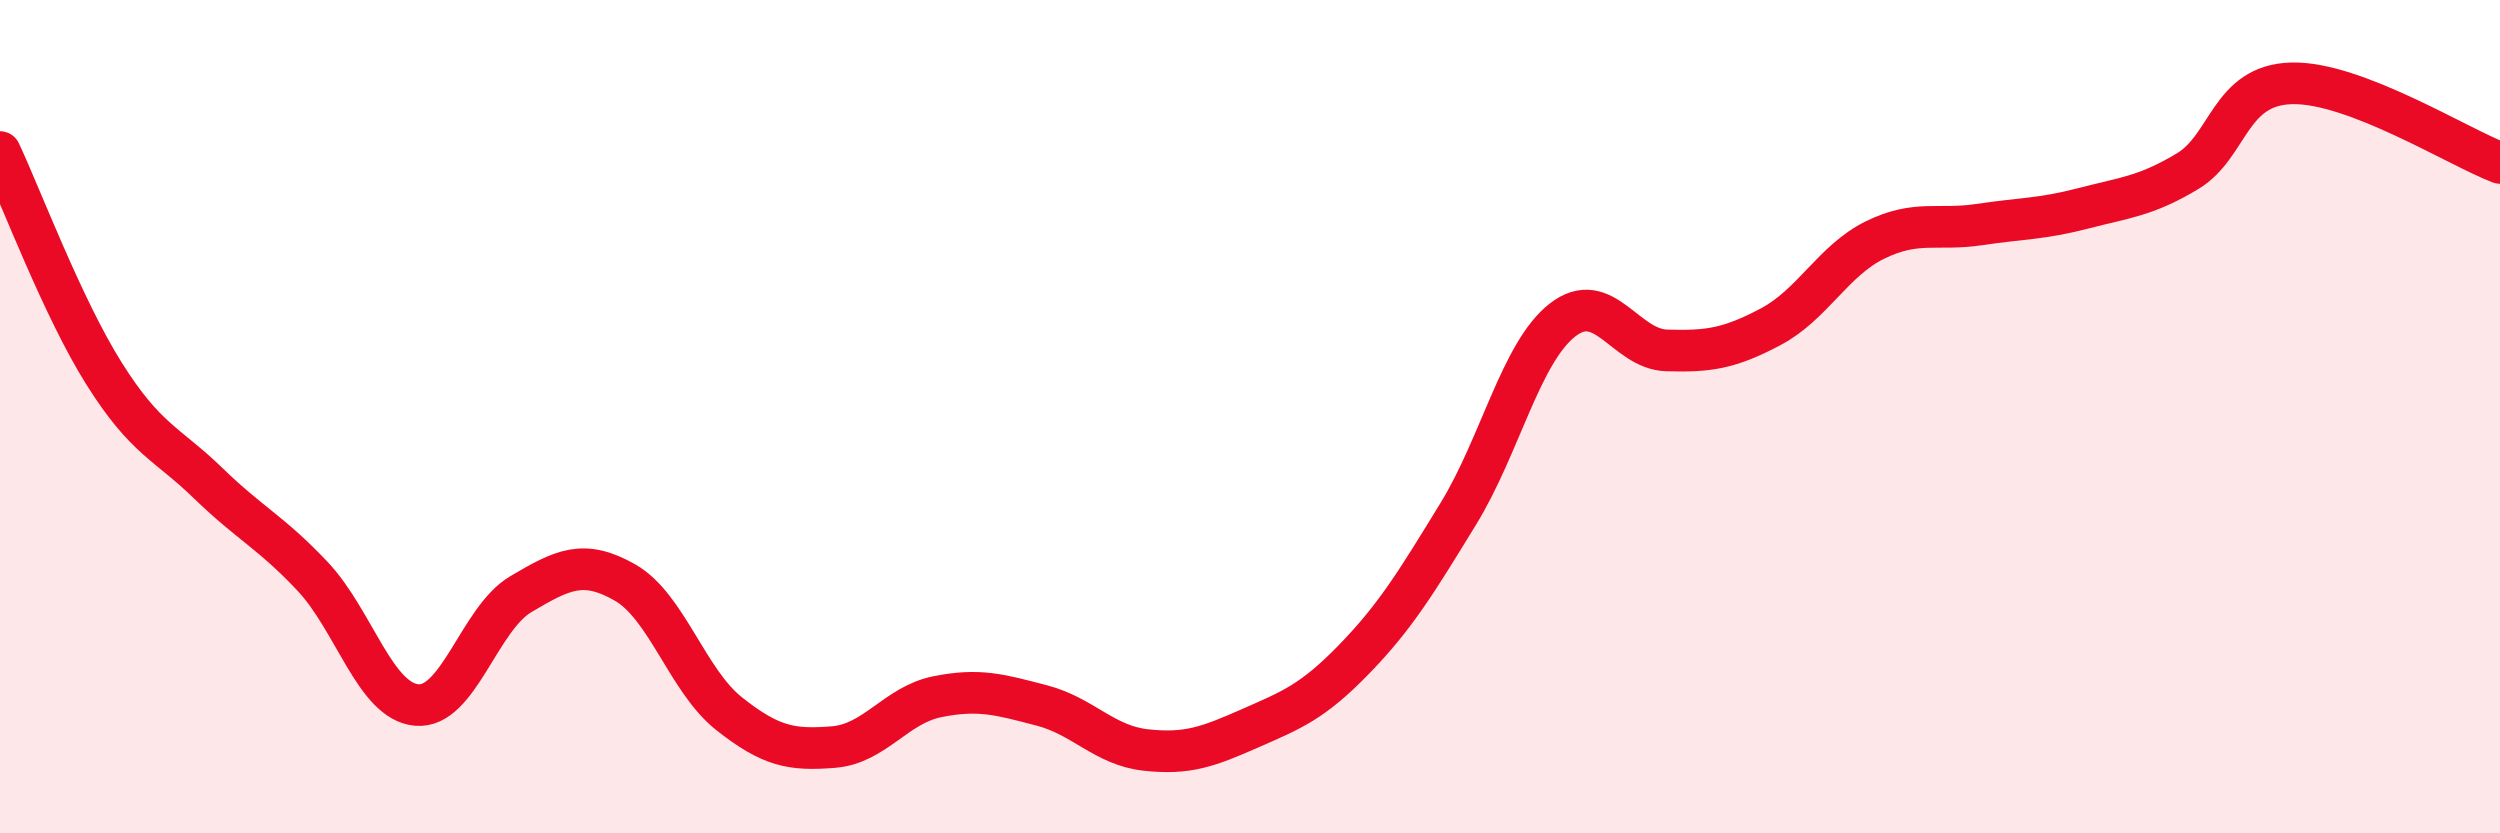 
    <svg width="60" height="20" viewBox="0 0 60 20" xmlns="http://www.w3.org/2000/svg">
      <path
        d="M 0,3.65 C 0.5,4.71 1.5,7.38 2.5,8.97 C 3.5,10.56 4,10.63 5,11.6 C 6,12.57 6.5,12.77 7.5,13.83 C 8.5,14.89 9,16.83 10,16.92 C 11,17.01 11.5,14.85 12.5,14.26 C 13.5,13.67 14,13.41 15,13.98 C 16,14.55 16.5,16.34 17.5,17.13 C 18.5,17.92 19,18.01 20,17.93 C 21,17.85 21.5,16.92 22.5,16.72 C 23.5,16.52 24,16.67 25,16.93 C 26,17.19 26.5,17.89 27.5,18 C 28.5,18.11 29,17.92 30,17.48 C 31,17.04 31.5,16.85 32.5,15.82 C 33.5,14.79 34,13.96 35,12.33 C 36,10.7 36.5,8.46 37.5,7.68 C 38.5,6.9 39,8.38 40,8.41 C 41,8.44 41.5,8.37 42.5,7.84 C 43.5,7.31 44,6.25 45,5.76 C 46,5.27 46.5,5.54 47.5,5.39 C 48.5,5.24 49,5.26 50,5 C 51,4.74 51.5,4.71 52.5,4.11 C 53.5,3.51 53.5,2.04 55,2 C 56.5,1.96 59,3.53 60,3.91L60 20L0 20Z"
        fill="#EB0A25"
        opacity="0.1"
        stroke-linecap="round"
        stroke-linejoin="round"
      />
      <path
        d="M 0,3.65 C 0.5,4.71 1.5,7.38 2.5,8.97 C 3.5,10.56 4,10.63 5,11.6 C 6,12.57 6.5,12.77 7.5,13.83 C 8.5,14.89 9,16.83 10,16.92 C 11,17.01 11.5,14.85 12.5,14.26 C 13.5,13.67 14,13.41 15,13.98 C 16,14.55 16.5,16.34 17.5,17.13 C 18.5,17.92 19,18.01 20,17.93 C 21,17.85 21.5,16.92 22.5,16.72 C 23.5,16.52 24,16.67 25,16.93 C 26,17.19 26.5,17.89 27.5,18 C 28.5,18.11 29,17.92 30,17.48 C 31,17.04 31.5,16.85 32.5,15.82 C 33.5,14.79 34,13.96 35,12.33 C 36,10.7 36.5,8.46 37.5,7.68 C 38.5,6.9 39,8.38 40,8.41 C 41,8.44 41.5,8.37 42.5,7.84 C 43.5,7.31 44,6.25 45,5.76 C 46,5.27 46.5,5.54 47.5,5.39 C 48.5,5.24 49,5.26 50,5 C 51,4.74 51.5,4.71 52.5,4.11 C 53.5,3.51 53.5,2.04 55,2 C 56.5,1.96 59,3.53 60,3.91"
        stroke="#EB0A25"
        stroke-width="1"
        fill="none"
        stroke-linecap="round"
        stroke-linejoin="round"
      />
    </svg>
  